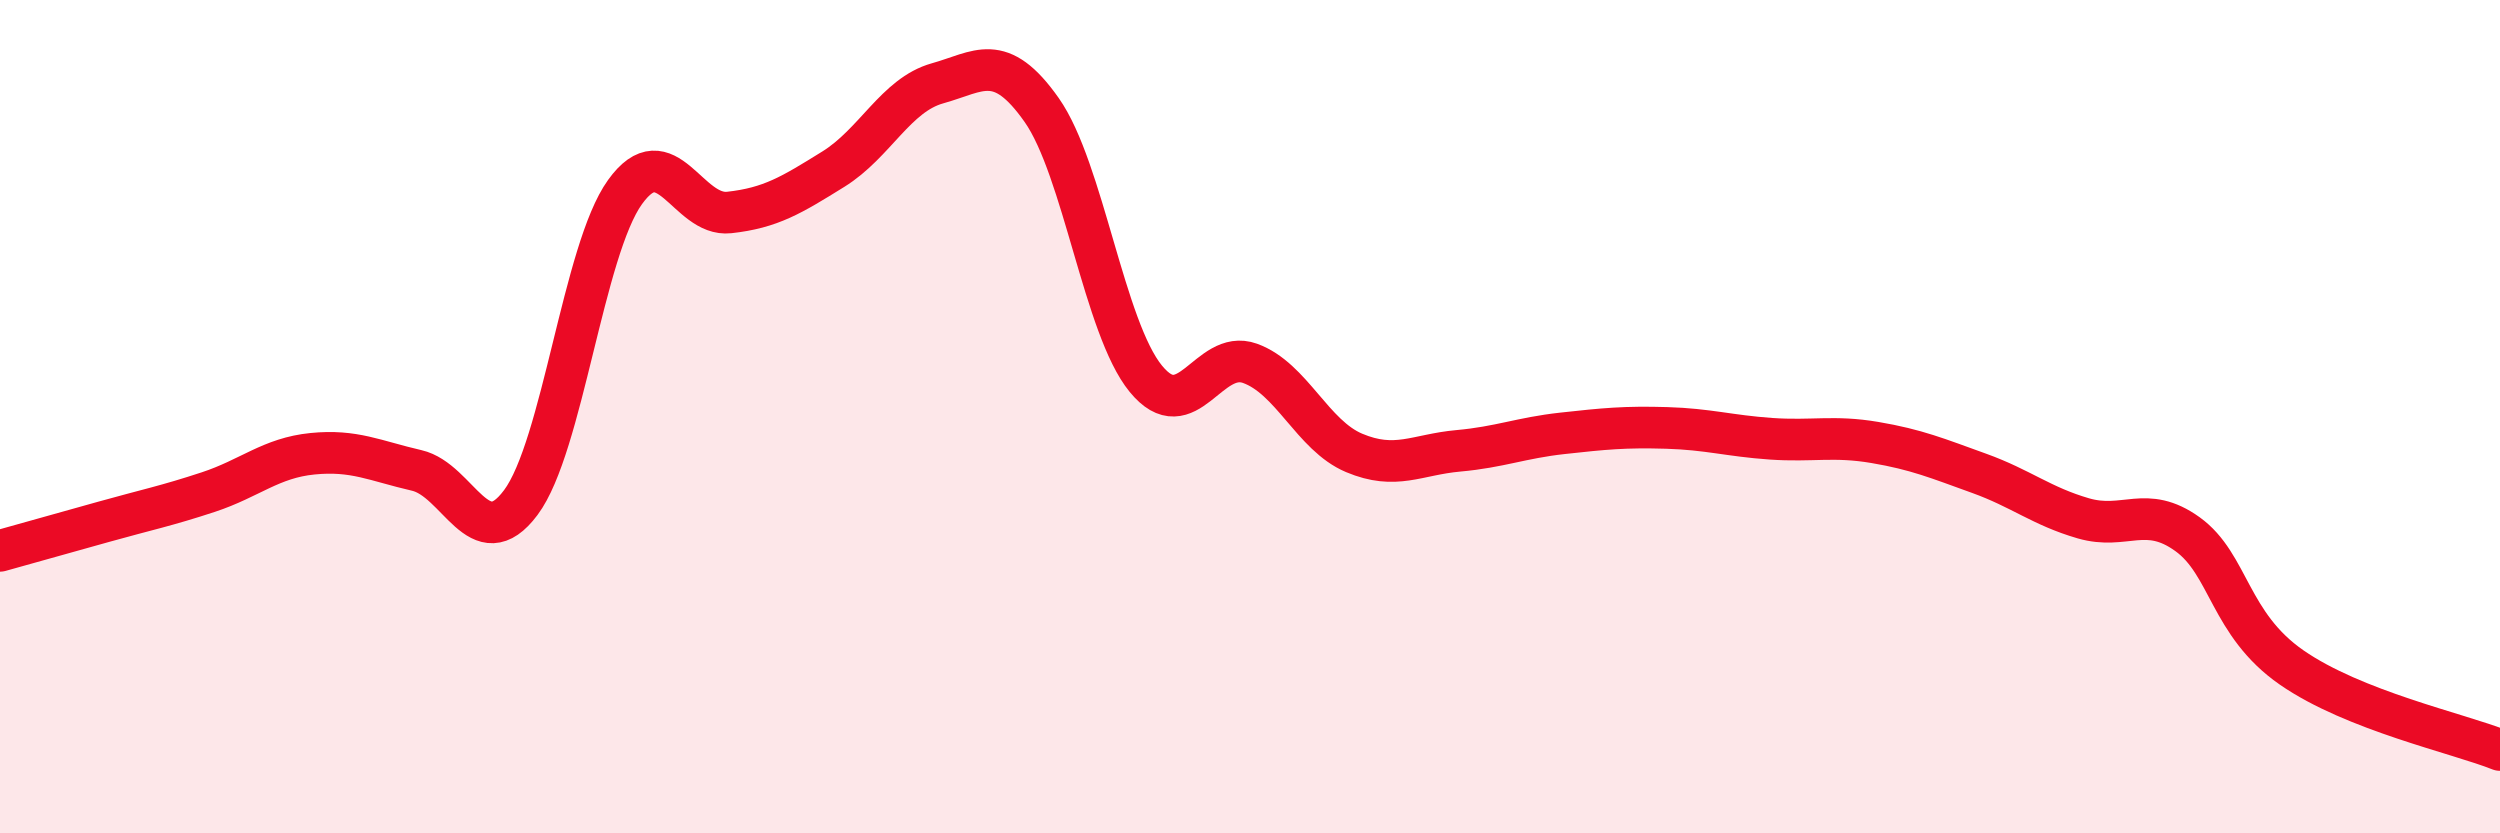 
    <svg width="60" height="20" viewBox="0 0 60 20" xmlns="http://www.w3.org/2000/svg">
      <path
        d="M 0,13.22 C 0.5,13.08 1.5,12.8 2.5,12.52 C 3.5,12.24 4,12.14 5,11.81 C 6,11.48 6.5,10.99 7.5,10.89 C 8.5,10.79 9,11.06 10,11.29 C 11,11.52 11.5,13.4 12.5,12.06 C 13.5,10.72 14,6 15,4.61 C 16,3.22 16.5,5.21 17.5,5.1 C 18.5,4.99 19,4.68 20,4.06 C 21,3.44 21.5,2.28 22.5,2 C 23.5,1.72 24,1.22 25,2.64 C 26,4.06 26.5,7.87 27.5,9.09 C 28.5,10.31 29,8.36 30,8.72 C 31,9.08 31.5,10.45 32.5,10.87 C 33.5,11.29 34,10.91 35,10.82 C 36,10.73 36.5,10.51 37.5,10.4 C 38.5,10.29 39,10.24 40,10.27 C 41,10.3 41.5,10.46 42.5,10.53 C 43.5,10.6 44,10.45 45,10.62 C 46,10.79 46.5,11 47.5,11.36 C 48.5,11.72 49,12.15 50,12.44 C 51,12.73 51.5,12.1 52.5,12.82 C 53.5,13.54 53.5,14.98 55,16.02 C 56.5,17.06 59,17.6 60,18L60 20L0 20Z"
        fill="#EB0A25"
        opacity="0.1"
        stroke-linecap="round"
        stroke-linejoin="round"
      />
      <path
        d="M 0,13.22 C 0.5,13.08 1.5,12.8 2.5,12.52 C 3.5,12.24 4,12.14 5,11.81 C 6,11.48 6.5,10.99 7.5,10.89 C 8.5,10.79 9,11.06 10,11.29 C 11,11.52 11.5,13.4 12.5,12.06 C 13.5,10.72 14,6 15,4.61 C 16,3.22 16.5,5.21 17.5,5.1 C 18.5,4.99 19,4.68 20,4.06 C 21,3.44 21.5,2.28 22.5,2 C 23.5,1.72 24,1.22 25,2.64 C 26,4.06 26.5,7.87 27.5,9.09 C 28.5,10.31 29,8.36 30,8.72 C 31,9.08 31.5,10.45 32.5,10.87 C 33.5,11.29 34,10.91 35,10.82 C 36,10.73 36.5,10.51 37.5,10.4 C 38.5,10.29 39,10.24 40,10.27 C 41,10.3 41.5,10.46 42.5,10.53 C 43.5,10.6 44,10.45 45,10.62 C 46,10.79 46.5,11 47.5,11.36 C 48.5,11.72 49,12.15 50,12.44 C 51,12.73 51.5,12.1 52.5,12.82 C 53.5,13.54 53.5,14.98 55,16.02 C 56.5,17.06 59,17.6 60,18"
        stroke="#EB0A25"
        stroke-width="1"
        fill="none"
        stroke-linecap="round"
        stroke-linejoin="round"
      />
    </svg>
  
